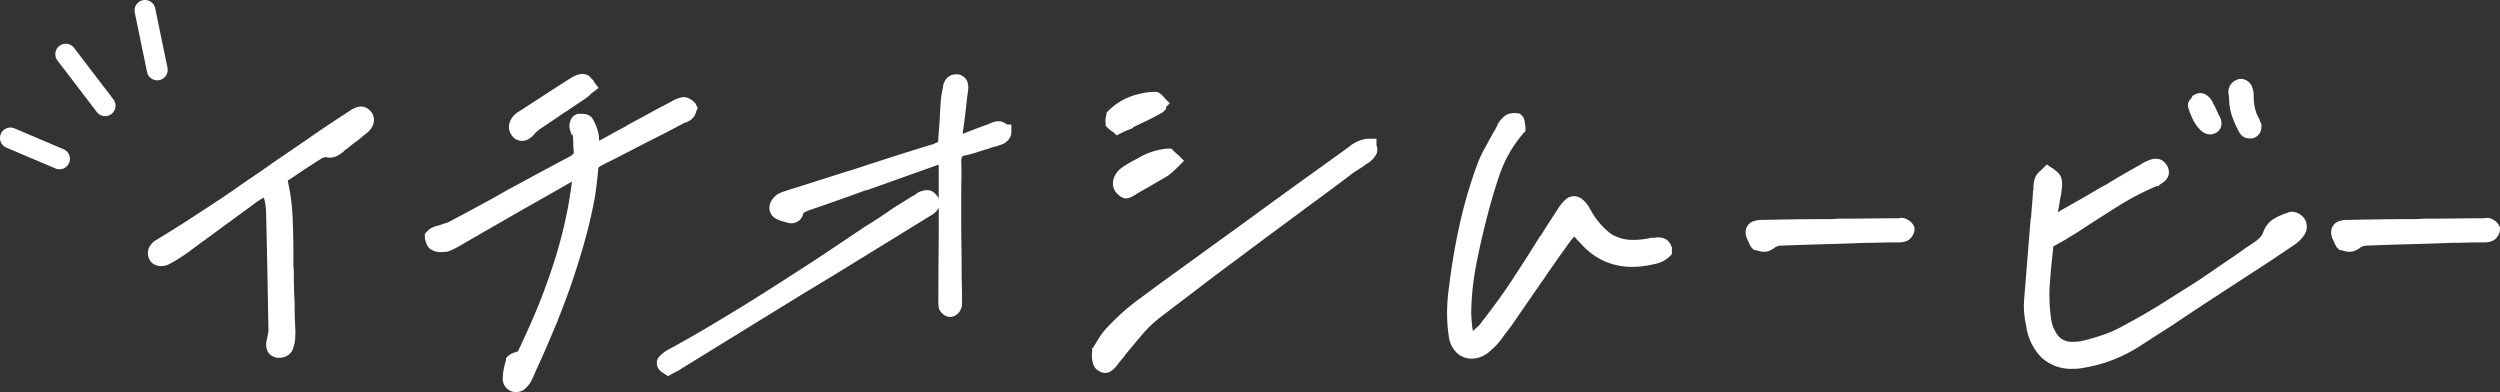 <svg xmlns="http://www.w3.org/2000/svg" width="359.161" height="56.328" viewBox="0 0 359.161 56.328">
  <rect x="0" y="0" width="359.161" height="56.328" fill="#333333" stroke="none"/>
  <g id="グループ_360" data-name="グループ 360" transform="translate(-488.5 -484.5)">
    <g id="グループ_358" data-name="グループ 358">
      <path id="パス_1891" data-name="パス 1891" d="M-1.348-6.094A1.287,1.287,0,0,0-.732-6.27a.946.946,0,0,0,.439-.645A4.032,4.032,0,0,0-.088-7.969q.029-.527.029-.937-.059-1.055-.088-2.08t-.029-2.08q-.059-1.055-.088-2.2T-.293-17.52q-.059-.586-.059-1.2v-1.2q0-2.7-.117-5.391A28.445,28.445,0,0,0-1.23-30.7L-1.289-31,.293-32.051Q1.23-32.7,2.227-33.34l1.992-1.289a3.8,3.8,0,0,1,.5-.205,1.749,1.749,0,0,1,.557-.088h.293a.2.2,0,0,0,.146.059h.205A1.3,1.3,0,0,0,6.5-35.01a3.444,3.444,0,0,0,.645-.439,3.825,3.825,0,0,1,.41-.352l.469-.352a11.814,11.814,0,0,1,.967-.762,11.814,11.814,0,0,0,.967-.762l.059-.059q.293-.234.527-.41a2.041,2.041,0,0,0,.41-.41,1.467,1.467,0,0,0,.264-.674.842.842,0,0,0-.205-.615,1.743,1.743,0,0,0-.322-.264.615.615,0,0,0-.322-.088.963.963,0,0,0-.234.029,1.145,1.145,0,0,0-.234.088,3.029,3.029,0,0,0-.557.293l-.615.41q-2.637,1.7-5.215,3.486t-5.1,3.486q-2.051,1.465-4.16,2.871-2.051,1.465-4.189,2.871t-4.307,2.813q-2.109,1.348-4.336,2.7a1.428,1.428,0,0,0-.615.674.872.872,0,0,0,.029.732.524.524,0,0,0,.293.352,1.04,1.04,0,0,0,.469.117,2.135,2.135,0,0,0,.352-.029,1.041,1.041,0,0,0,.293-.088q.586-.293,1.2-.674t1.377-.908q1.406-1.055,2.9-2.139t2.9-2.139l.117-.059q1-.762,2.021-1.494T-5.215-28.3q.293-.176.557-.352A5.746,5.746,0,0,1-4.043-29v-.059a1.037,1.037,0,0,0,.322-.176q.146-.117.322-.234l.527-.352.117.645a3.77,3.77,0,0,1,.088.5,3.77,3.77,0,0,0,.088.5,5.952,5.952,0,0,1,.176.85q.059.439.117.908.117,4.746.205,9.258t.146,8.086a3.292,3.292,0,0,1-.059.645q-.059.293-.117.527a.408.408,0,0,1-.029.176.408.408,0,0,0-.029.176,1.611,1.611,0,0,0,0,1.084.717.717,0,0,0,.469.322.2.2,0,0,0,.146.059Z" transform="translate(530 541)" fill="#fff"/>
      <path id="パス_1892" data-name="パス 1892" d="M-139.3-1.172a1.1,1.1,0,0,0,.439-.088.716.716,0,0,0,.322-.264,2.167,2.167,0,0,0,.557-.7q.205-.41.322-.7l.469-1.055q.762-1.641,1.494-3.34t1.436-3.4q1.641-4.1,2.7-7.441,1.055-3.281,1.7-5.889t1-4.658q.293-2.051.41-3.633a1.251,1.251,0,0,1,.293-.762,3.06,3.06,0,0,1,.645-.469q2.227-1.113,4.482-2.285t4.482-2.285l3.223-1.7a.26.26,0,0,0,.117-.029.26.26,0,0,1,.117-.029l.234-.117a.918.918,0,0,0,.234-.176,1.018,1.018,0,0,0,.205-.322.889.889,0,0,0,.088-.322l.059-.117-.059-.117a2.3,2.3,0,0,0-.41-.322.878.878,0,0,0-.469-.146,2.69,2.69,0,0,0-.674.205,6.1,6.1,0,0,0-.615.322q-1.582.82-3.135,1.67t-3.076,1.67l-.352.234q-.937.469-1.816.967t-1.758.967q-.234.117-.5.264a4.866,4.866,0,0,1-.557.264,3.275,3.275,0,0,1-.352.205,2.685,2.685,0,0,1-.352.146v-.82a7.108,7.108,0,0,0,.059-.879,4.64,4.64,0,0,0-.059-.762,8.631,8.631,0,0,0-.293-.937,5.251,5.251,0,0,0-.469-.937.551.551,0,0,0-.322-.146,2.7,2.7,0,0,0-.381-.029h-.352l-.117.059-.059.059a.805.805,0,0,0-.176.41.938.938,0,0,0,0,.469h.059v.059a2.421,2.421,0,0,1,.41,1.113q.059.586.059,1.23a3.776,3.776,0,0,0,.029.469,3.36,3.36,0,0,1,.029.41,1.424,1.424,0,0,1-.234,1.055,3.449,3.449,0,0,1-.879.7q-2.227,1.172-4.453,2.373l-4.395,2.373-.117.059q-1.816,1.055-4.043,2.256t-4.453,2.373a3.036,3.036,0,0,1-.557.205,5.678,5.678,0,0,0-.615.205q-.176.059-.381.117t-.439.117a3.216,3.216,0,0,0-.41.176.634.634,0,0,0-.293.234l-.117.117v.117a5.753,5.753,0,0,0,.176.557.535.535,0,0,0,.352.381,1.452,1.452,0,0,0,.439.146,3.112,3.112,0,0,0,.439.029,1.646,1.646,0,0,0,.322-.029,1.646,1.646,0,0,1,.322-.029,7.594,7.594,0,0,0,.908-.41q.439-.234.85-.469l.293-.176,3.867-2.227,3.867-2.227.41-.234q1.875-1.055,3.779-2.139t3.838-2.2l.469-.234.469-.234q.117-.059.264-.117t.264-.117a61.438,61.438,0,0,1-.937,6.387,65.509,65.509,0,0,1-1.67,6.533q-1.025,3.311-2.432,6.826-1.406,3.457-3.223,7.207-.176.059-.322.117a.86.86,0,0,1-.322.059q-.352.117-.5.176a.78.78,0,0,0-.264.176v.059a9.839,9.839,0,0,0-.352,1.348,6.884,6.884,0,0,0-.117,1.23.9.9,0,0,0,.322.615A.893.893,0,0,0-139.3-1.172Zm.938-36.094a.776.776,0,0,0,.381-.117,2.157,2.157,0,0,0,.439-.352,5.126,5.126,0,0,1,.557-.586,5.71,5.71,0,0,1,.674-.527q.879-.586,1.787-1.2t1.67-1.143l.117-.059,1.406-.937,1.406-.937a4.121,4.121,0,0,0,.352-.264q.176-.146.352-.322l.088-.088.088-.088.234-.176-.176-.234-.088-.088a.119.119,0,0,1-.029-.088,2.047,2.047,0,0,1-.234-.264.2.2,0,0,0-.176-.088h-.059l-.059-.029-.059-.029a1.327,1.327,0,0,0-.469.088,4.879,4.879,0,0,0-.469.205q-1.875,1.172-3.809,2.432t-3.926,2.549a1.693,1.693,0,0,0-.439.322,1.693,1.693,0,0,0-.322.439,1.2,1.2,0,0,0-.146.82,1.24,1.24,0,0,0,.439.645,1.145,1.145,0,0,0,.234.088A.963.963,0,0,0-138.366-37.266Zm61.455,25.313a.634.634,0,0,0,.322-.146.669.669,0,0,0,.264-.322.722.722,0,0,0,.117-.41v-.7q0-1.055-.029-2.109t-.029-2.109q0-1.641-.029-3.428t-.029-3.545v-3.984q0-1.113.029-2.256t-.029-2.314a2.537,2.537,0,0,1,.264-1.2,1.539,1.539,0,0,1,1.143-.674,15.09,15.09,0,0,0,1.611-.439q.791-.264,1.611-.5.293-.117.586-.205t.586-.146a.169.169,0,0,1,.117-.059.169.169,0,0,0,.117-.059q.234-.059.439-.117a.881.881,0,0,0,.381-.234.637.637,0,0,0,.234-.264.721.721,0,0,0,.117-.322v-.117h-.059a1.136,1.136,0,0,0-.352-.322.806.806,0,0,0-.41-.146,1.593,1.593,0,0,0-.439.059,2.572,2.572,0,0,0-.439.176,1.608,1.608,0,0,1-.205.088,1.608,1.608,0,0,0-.205.088q-.82.293-1.67.615t-1.729.674l-1.465.527v-1.758q.176-1.172.322-2.373t.264-2.373l.176-1.289a1.6,1.6,0,0,0-.059-.791.727.727,0,0,0-.469-.381h-.234a.739.739,0,0,0-.5.176,1.159,1.159,0,0,0-.322.527q-.059.41-.146.82t-.146.82q-.117,1.289-.176,2.549t-.176,2.549l-.117,1.992h-.059a.371.371,0,0,1-.176.088.371.371,0,0,0-.176.088,2.9,2.9,0,0,0-.439.146q-.205.088-.439.205-2.344.7-4.658,1.436t-4.658,1.494l-1.406.469q-2.461.762-4.922,1.553t-4.922,1.553a.368.368,0,0,1-.146.088.649.649,0,0,1-.205.029l-.7.234a3.238,3.238,0,0,0-.645.293,2.041,2.041,0,0,0-.439.469.952.952,0,0,0-.205.527.758.758,0,0,0,.381.732,3.958,3.958,0,0,0,.791.322.26.26,0,0,1,.117.029.26.26,0,0,0,.117.029q.234.059.41.117a.964.964,0,0,0,.293.059.834.834,0,0,0,.5-.146A.677.677,0,0,0-99-26.016a1.246,1.246,0,0,1,.557-.791q.381-.205.791-.381l.176-.059q2.051-.7,4.131-1.436t4.131-1.494h.176l4.922-1.758,4.922-1.758q.234-.059.439-.117t.439-.117l.059-.059a.963.963,0,0,0,.234-.029q.117-.029.293-.088l.117-.059v.527a.52.52,0,0,1,.059.234v9.9l-.029,3.75q-.029,3.75-.029,5.8v.967a2.842,2.842,0,0,0,.059.557,1.088,1.088,0,0,0,.264.293A.608.608,0,0,0-76.912-11.953Zm-40.664,8.2.176.117.527-.293a3.029,3.029,0,0,0,.557-.293q.264-.176.557-.352l11.133-6.855,6.094-3.75q3.047-1.816,6.094-3.691l6.094-3.75,6.094-3.75a1.993,1.993,0,0,0,.732-.615.669.669,0,0,0-.029-.732,1.958,1.958,0,0,0-.322-.352.591.591,0,0,0-.381-.117,1.392,1.392,0,0,0-.381.059,2.572,2.572,0,0,0-.439.176,1.8,1.8,0,0,1-.381.293q-.205.117-.439.234-.645.41-1.318.82t-1.318.82q-1,.7-2.021,1.377t-2.08,1.318q-3.4,2.285-6.914,4.629-3.516,2.285-7.061,4.541t-7.178,4.424q-3.574,2.168-7.266,4.16a3.66,3.66,0,0,0-.5.352q-.205.176-.381.352l-.059.059a.339.339,0,0,0-.059.234.339.339,0,0,0,.059.234.581.581,0,0,0,.176.205A1.539,1.539,0,0,0-117.576-3.75Zm63.012-.176a.8.8,0,0,0,.264-.117,4.289,4.289,0,0,0,.791-.879l.586-.7a8.242,8.242,0,0,0,.527-.7l.059-.059q1.113-1.348,2.256-2.7a17.887,17.887,0,0,1,2.549-2.461q2.578-1.992,5.156-3.926,2.578-1.992,5.186-3.926t5.186-3.867q2.637-1.934,5.156-3.809l.059-.059q1.7-1.23,3.4-2.49t3.4-2.549a6.306,6.306,0,0,1,.732-.527q.381-.234.732-.469a5.59,5.59,0,0,0,.557-.381,5.59,5.59,0,0,1,.557-.381q.762-.586.85-.879a.863.863,0,0,0-.088-.645v-.117h-.234a2.914,2.914,0,0,0-.5.088,4.4,4.4,0,0,0-1.025.439,1.539,1.539,0,0,0-.234.146,2.2,2.2,0,0,0-.234.205l-3.75,2.7-3.75,2.7q-2.754,1.992-5.566,4.043t-5.654,4.1q-2.842,2.051-5.654,4.1-2.871,2.051-5.684,4.16a27.615,27.615,0,0,0-2.432,1.934,34.194,34.194,0,0,0-2.549,2.52,7.257,7.257,0,0,0-.732,1q-.322.527-.615,1v.059a1.915,1.915,0,0,1-.117.205.96.96,0,0,1-.117.146v.059a3.732,3.732,0,0,0,.117,1.553.906.906,0,0,0,.527.439.45.45,0,0,0,.176.059ZM-51.634-29a1.255,1.255,0,0,0,.293-.088,3.134,3.134,0,0,0,.645-.381q.586-.352,1.172-.674t1.172-.674q.586-.352,1.172-.674t1.113-.674q.293-.234.586-.5t.645-.615l.117-.117-.117-.117a5.809,5.809,0,0,1-.469-.41l-.234-.234h-.117a9.125,9.125,0,0,0-3.779,1.26,8.489,8.489,0,0,0-2.725,1.787,1.619,1.619,0,0,0-.352,1.172,1.231,1.231,0,0,0,.41.645,1.257,1.257,0,0,0,.293.234A.45.45,0,0,0-51.634-29Zm-1.23-9.316.059.059.117-.059q.234-.117.5-.234t.557-.234v-.059l2.4-1.143q1.172-.557,2.285-1.2l.059-.059v-.059a.2.2,0,0,0,.059-.146V-41.6l.059-.059-.059-.059a2.328,2.328,0,0,0-.293-.352,1.257,1.257,0,0,0-.293-.234h-.117a9.542,9.542,0,0,0-3.281.674A7.828,7.828,0,0,0-53.451-39.9v.059a1.817,1.817,0,0,0-.117.41,1.2,1.2,0,0,0,0,.527v.059l.059.059q.059.059.205.176A4.2,4.2,0,0,0-52.865-38.32ZM-1.994-5.977A2.784,2.784,0,0,0-.91-6.211,3.443,3.443,0,0,0,.174-6.973,8.4,8.4,0,0,0,1.551-8.467q.615-.85,1.26-1.67l.176-.234Q4.1-12.012,5.213-13.623t2.168-3.135l.059-.059q.7-1.055,1.436-2.109t1.494-2.109q.293-.41.615-.85t.615-.85q.176-.176.352-.381a2.154,2.154,0,0,0,.293-.439l.41-.527q.234.234.557.586t.439.469a4.1,4.1,0,0,0,.381.439l.381.381a8.94,8.94,0,0,0,3.076,2.314,8.872,8.872,0,0,0,3.6.732,11.327,11.327,0,0,0,1.406-.088,14.552,14.552,0,0,0,1.465-.264,3.972,3.972,0,0,0,1.348-.5,5.077,5.077,0,0,0,.469-.381v-.352a1.078,1.078,0,0,0-.381-.527,1.123,1.123,0,0,0-.557-.117,2.7,2.7,0,0,0-.381.029,3.112,3.112,0,0,1-.439.029.2.2,0,0,1-.146.059H23.67q-.645.117-1.23.176t-1.113.059A6.784,6.784,0,0,1,17.4-22.119a11.813,11.813,0,0,1-3.164-3.721.459.459,0,0,1-.088-.117l-.088-.176a.368.368,0,0,1-.088-.146.368.368,0,0,0-.088-.146,3.205,3.205,0,0,0-.586-.645.938.938,0,0,0-.586-.234.883.883,0,0,0-.586.264,5.163,5.163,0,0,0-.645.732L9.96-23.965Q9.2-22.793,8.495-21.621H8.436q-1.816,2.93-3.809,5.947T.233-9.609a3.081,3.081,0,0,1-.469.586q-.293.293-.645.586A2.3,2.3,0,0,1-1.466-8a1.2,1.2,0,0,1-.527.146A.6.6,0,0,1-2.609-8.2l-.146-.352a12.625,12.625,0,0,1-.205-1.523q-.088-1-.088-1.523a40.133,40.133,0,0,1,.7-6.885q.645-3.369,1.523-6.768Q-.06-28.3,1.024-31.582a19.232,19.232,0,0,1,3.428-6.152,1.42,1.42,0,0,0,.176-.205.96.96,0,0,1,.117-.146V-38.2q-.059-.352-.088-.586a1.137,1.137,0,0,0-.088-.352L4.51-39.2H4.452a.169.169,0,0,0-.117-.059H4.159a2.135,2.135,0,0,0-.352.029,1.041,1.041,0,0,0-.293.088,3.127,3.127,0,0,0-.439.381,2.346,2.346,0,0,0-.439.615,6.922,6.922,0,0,1-.381.762q-.205.352-.439.762Q1.229-35.566.643-34.482a15.513,15.513,0,0,0-1,2.256,66.152,66.152,0,0,0-2.314,7.91A88.29,88.29,0,0,0-4.22-15.293a25.662,25.662,0,0,0-.293,3.721A21.4,21.4,0,0,0-4.279-8.32a3.039,3.039,0,0,0,.791,1.729A2.034,2.034,0,0,0-1.994-5.977Zm42-15.352a1.1,1.1,0,0,0,.439-.088,2.362,2.362,0,0,0,.381-.205,2.419,2.419,0,0,1,.791-.439,2.681,2.681,0,0,1,.85-.146q3.047-.117,6.152-.205t6.152-.205q1,0,1.963-.029t1.963-.029h.762a1.841,1.841,0,0,0,.293-.029,2.313,2.313,0,0,0,.352-.088.669.669,0,0,0,.322-.264,1.289,1.289,0,0,0,.205-.439v-.117a1.078,1.078,0,0,0-.205-.264.822.822,0,0,0-.322-.205.368.368,0,0,0-.146-.088.649.649,0,0,0-.205-.029.26.26,0,0,0-.117.029.26.26,0,0,1-.117.029h-.234q-2.109,0-4.277.029t-4.336.029l-.937.059q-2.461,0-4.922.029t-4.922.088a3.1,3.1,0,0,0-1.113.146.7.7,0,0,0-.41.615,1.439,1.439,0,0,0,.117.527,4.1,4.1,0,0,0,.293.586.45.45,0,0,0,.059.176l.117.234.059.059h.059a4.156,4.156,0,0,0,.527.176A1.721,1.721,0,0,0,40.008-21.328Zm69.775-16.289h.205a.2.2,0,0,0,.146-.059.523.523,0,0,0,.293-.322,1.593,1.593,0,0,0,.059-.439q-.059-.117-.117-.264t-.117-.322a6.234,6.234,0,0,1-.674-1.729,8.623,8.623,0,0,1-.205-1.9,4.52,4.52,0,0,0-.029-.5,1.467,1.467,0,0,0-.146-.5.651.651,0,0,0-.264-.381.742.742,0,0,0-.439-.146.119.119,0,0,0-.088.029l-.029.029a.75.75,0,0,0-.469.293.857.857,0,0,0-.176.527.649.649,0,0,0,.029.205.482.482,0,0,1,.029.146,2.524,2.524,0,0,0,.029.41,2.135,2.135,0,0,1,.029.352,6.267,6.267,0,0,0,.322,1.934,13.462,13.462,0,0,0,.908,2.109,1.915,1.915,0,0,0,.117.205.96.96,0,0,0,.117.146.518.518,0,0,0,.234.146A.963.963,0,0,0,109.783-37.617ZM104.1-38.2a.649.649,0,0,0,.205-.029,1.608,1.608,0,0,0,.205-.088.557.557,0,0,0,.234-.469,1.189,1.189,0,0,0-.234-.645q-.117-.234-.234-.5t-.234-.5a2.147,2.147,0,0,0-.176-.381q-.117-.205-.234-.381a1.289,1.289,0,0,0-.205-.439,1.261,1.261,0,0,0-.322-.322.682.682,0,0,0-.176-.117.52.52,0,0,0-.234-.059.482.482,0,0,0-.146.029,1.608,1.608,0,0,0-.205.088,1.539,1.539,0,0,1-.146.234,2.2,2.2,0,0,1-.205.234l-.059.117v.117a9.864,9.864,0,0,0,.645,1.611,4.627,4.627,0,0,0,.82,1.143,1.377,1.377,0,0,0,.352.264A.78.78,0,0,0,104.1-38.2ZM84.353-4.512a7.551,7.551,0,0,0,.938-.059q.469-.059,1-.176A18.518,18.518,0,0,0,90.007-5.83a21.883,21.883,0,0,0,3.369-1.729q2.344-1.523,4.746-3.047,2.344-1.582,4.717-3.135t4.717-3.076l4.688-3.047,3.4-2.285a4.429,4.429,0,0,0,.674-.557,3.278,3.278,0,0,0,.5-.615,1,1,0,0,0,.176-.615,1,1,0,0,0-.176-.615,1.271,1.271,0,0,0-.41-.352,1.051,1.051,0,0,0-.527-.176h-.088q-.029,0-.088.059a8.03,8.03,0,0,0-1.787.732,2.65,2.65,0,0,0-1.26,1.553,3.112,3.112,0,0,1-.586.967,6.06,6.06,0,0,1-.82.732q-.586.41-1.172.791t-1.113.791q-1.465,1-2.959,2.021t-2.959,2.021Q100.466-13.77,97.8-12.1T92.38-8.965a18.564,18.564,0,0,1-3.018,1.406,29.4,29.4,0,0,1-3.369,1,5.153,5.153,0,0,1-.879.146q-.41.029-.762.029a3.575,3.575,0,0,1-2.725-1.084,5.976,5.976,0,0,1-1.377-3.193,24.842,24.842,0,0,1-.176-5.1q.176-2.52.469-4.922a4.52,4.52,0,0,1,.029-.5q.029-.264.088-.557.293-.176.645-.352t.645-.352q.645-.352,1.26-.732t1.2-.732l.527-.352q2.7-1.758,5.449-3.486a40.779,40.779,0,0,1,5.8-3.018h.059l.059-.059a3,3,0,0,0,.674-.469q.322-.293.088-.879a1.165,1.165,0,0,0-.293-.381.709.709,0,0,0-.469-.146,1.841,1.841,0,0,0-.293.029,1.5,1.5,0,0,0-.41.146q-.293.117-.527.234a3.079,3.079,0,0,0-.469.293q-1.289.7-2.549,1.436t-2.49,1.494l-.586.293q-1.465.879-2.9,1.7t-2.9,1.641a4.213,4.213,0,0,1-.615.41q-.322.176-.732.352l-.469.234a3.078,3.078,0,0,0-.469.293,8.471,8.471,0,0,1,.146-.85q.088-.381.146-.732.117-.762.234-1.465l.234-1.406.059-.176.117-.937a2.537,2.537,0,0,0-.059-.937.822.822,0,0,0-.205-.322,5.612,5.612,0,0,0-.439-.381.119.119,0,0,1-.088-.029l-.088-.088-.176-.117-.293.293a2.252,2.252,0,0,0-.381.352,1.1,1.1,0,0,0-.205.352,2.178,2.178,0,0,0-.146.615q-.029.322-.029.615v.234a.52.52,0,0,1-.059.234q-.059,1-.146,1.963t-.146,1.963l-.059.117q-.234,2.813-.469,5.742l-.469,5.859a10.57,10.57,0,0,0,.029,1.758,13.1,13.1,0,0,0,.264,1.641,6.96,6.96,0,0,0,1.9,3.984A5.3,5.3,0,0,0,84.353-4.512Zm39.775-16.816a1.1,1.1,0,0,0,.439-.088,2.362,2.362,0,0,0,.381-.205,2.419,2.419,0,0,1,.791-.439,2.681,2.681,0,0,1,.85-.146q3.047-.117,6.152-.205t6.152-.205q1,0,1.963-.029t1.963-.029h.762a1.841,1.841,0,0,0,.293-.029,2.313,2.313,0,0,0,.352-.088.669.669,0,0,0,.322-.264,1.289,1.289,0,0,0,.205-.439v-.117a1.078,1.078,0,0,0-.205-.264.822.822,0,0,0-.322-.205.368.368,0,0,0-.146-.088.649.649,0,0,0-.205-.029.26.26,0,0,0-.117.029.26.26,0,0,1-.117.029h-.234q-2.109,0-4.277.029t-4.336.029l-.937.059q-2.461,0-4.922.029t-4.922.088a3.1,3.1,0,0,0-1.113.146.7.7,0,0,0-.41.615,1.439,1.439,0,0,0,.117.527,4.1,4.1,0,0,0,.293.586.45.45,0,0,0,.059.176l.117.234.059.059h.059a4.156,4.156,0,0,0,.527.176A1.721,1.721,0,0,0,124.128-21.328Z" transform="translate(701.908 541)" fill="#fff"/>
    </g>
    <g id="グループ_359" data-name="グループ 359">
      <g id="グループ_263" data-name="グループ 263" transform="translate(-7.977 75.625)">
        <path id="線_1" data-name="線 1" d="M5.656,8.9a1.5,1.5,0,0,1-1.193-.59L-1.192.911a1.5,1.5,0,0,1,.281-2.1,1.5,1.5,0,0,1,2.1.281l5.655,7.4A1.5,1.5,0,0,1,5.656,8.9Z" transform="translate(505.925 416.659)" fill="#fff"/>
        <path id="線_2" data-name="線 2" d="M7.046,4.492a1.5,1.5,0,0,1-.586-.12L-.586,1.381A1.5,1.5,0,0,1-1.381-.586,1.5,1.5,0,0,1,.586-1.381L7.633,1.611a1.5,1.5,0,0,1-.587,2.881Z" transform="translate(497.977 428.702)" fill="#fff"/>
        <path id="線_3" data-name="線 3" d="M1.761,10.039a1.5,1.5,0,0,1-1.467-1.2L-1.469.3A1.5,1.5,0,0,1-.3-1.469,1.5,1.5,0,0,1,1.469-.3L3.231,8.236a1.5,1.5,0,0,1-1.471,1.8Z" transform="translate(517.307 410.375)" fill="#fff"/>
      </g>
      <path id="パス_1891_-_アウトライン" data-name="パス 1891 - アウトライン" d="M-1.348-5.094h-.205a1.208,1.208,0,0,1-.561-.136A1.715,1.715,0,0,1-3-5.92a2.352,2.352,0,0,1-.164-1.762,1.4,1.4,0,0,1,.054-.307v-.044l.03-.119c.035-.14.071-.3.107-.481a2.3,2.3,0,0,0,.039-.441c-.039-2.368-.088-5.084-.146-8.074s-.127-6.074-.2-9.2c-.037-.292-.074-.577-.11-.851a4.976,4.976,0,0,0-.146-.707l-.009-.032q-.021-.085-.039-.172l-.008,0a4.779,4.779,0,0,0-.508.289c-.173.115-.357.232-.548.348-.656.5-1.329,1-2,1.48s-1.343.976-2,1.475l-.075.058-.121.061c-.915.686-1.871,1.39-2.841,2.094-.987.716-1.959,1.432-2.888,2.129l-.031.022c-.52.36-1,.675-1.42.936s-.865.51-1.28.718a2.008,2.008,0,0,1-.576.18,3.149,3.149,0,0,1-.516.043,2.035,2.035,0,0,1-.916-.223,1.529,1.529,0,0,1-.783-.889,1.861,1.861,0,0,1-.026-1.448A2.4,2.4,0,0,1-19.1-22l.012-.007c1.47-.89,2.921-1.792,4.313-2.681,1.436-.931,2.882-1.876,4.3-2.807s2.807-1.885,4.158-2.849l.027-.018c1.391-.927,2.782-1.887,4.134-2.853l.022-.015c1.668-1.125,3.38-2.3,5.087-3.479s3.48-2.369,5.236-3.5l.609-.406a4.046,4.046,0,0,1,.7-.375,2.138,2.138,0,0,1,.4-.144,1.968,1.968,0,0,1,.477-.059,1.6,1.6,0,0,1,.837.23,2.7,2.7,0,0,1,.515.414l.039.039.035.043a1.837,1.837,0,0,1,.42,1.33A2.455,2.455,0,0,1,11.789-38l-.032.045a3.049,3.049,0,0,1-.61.61c-.136.1-.29.222-.46.357l-.068.065a12.872,12.872,0,0,1-1.049.826,10.867,10.867,0,0,0-.885.7l-.028.025-.5.374a2.845,2.845,0,0,0-.3.259l-.032.032-.035.029a4.382,4.382,0,0,1-.838.566,2.3,2.3,0,0,1-1.033.252H5.713a1.221,1.221,0,0,1-.376-.059H5.273a.749.749,0,0,0-.24.037,2.856,2.856,0,0,0-.321.129L2.77-32.5c-.653.423-1.3.851-1.91,1.274l-.012.008-1.014.676a29.506,29.506,0,0,1,.7,5.187c.078,1.8.118,3.631.118,5.434v1.2c0,.375.018.746.054,1.1l0,.05v.05c0,.73.01,1.48.029,2.23s.048,1.478.087,2.167l0,.055c0,.69.01,1.381.029,2.052S.9-9.653.94-8.962l0,.055c0,.291-.01.625-.031.993A5.042,5.042,0,0,1,.667-6.632a1.9,1.9,0,0,1-.921,1.24A2.277,2.277,0,0,1-1.348-5.094ZM5.33-35.922h.651l.036.036.04-.018a2.358,2.358,0,0,0,.421-.288,4.92,4.92,0,0,1,.481-.409L7.4-36.93a12.861,12.861,0,0,1,1.02-.8,10.86,10.86,0,0,0,.86-.676l.074-.074.043-.035c.2-.162.388-.306.552-.429a1.043,1.043,0,0,0,.127-.112q-.089.047-.174.1l-.628.419C7.954-37.685,6.633-36.809,5.33-35.922Z" transform="translate(530 541)" fill="#fff"/>
      <path id="パス_1892_-_アウトライン" data-name="パス 1892 - アウトライン" d="M-139.3-.172a1.9,1.9,0,0,1-1.171-.416,1.884,1.884,0,0,1-.7-1.263l-.01-.07v-.071a7.917,7.917,0,0,1,.133-1.409,10.707,10.707,0,0,1,.335-1.328v-.314l.293-.293a1.778,1.778,0,0,1,.6-.4c.119-.047.294-.11.553-.2l.154-.051h.094c1.121-2.333,2.133-4.605,3.009-6.76.922-2.306,1.731-4.576,2.4-6.745a64.816,64.816,0,0,0,1.645-6.433c.3-1.5.544-3,.728-4.492-1.21.7-2.426,1.392-3.618,2.071-1.268.722-2.541,1.442-3.782,2.14l-.406.232-7.723,4.447-.3.182c-.28.16-.574.322-.875.483a8.634,8.634,0,0,1-1.028.464l-.17.064h-.181a.657.657,0,0,0-.126.01,2.651,2.651,0,0,1-.518.049,4.121,4.121,0,0,1-.581-.039,2.4,2.4,0,0,1-.669-.205,1.521,1.521,0,0,1-.92-.97,6.666,6.666,0,0,1-.206-.656l-.03-.119v-.655l.34-.34a1.706,1.706,0,0,1,.623-.492,4.162,4.162,0,0,1,.541-.23l.036-.012L-150.8-24c.145-.036.282-.073.407-.109s.217-.064.314-.1a6.737,6.737,0,0,1,.694-.23,2.1,2.1,0,0,0,.365-.131c1.468-.773,2.96-1.568,4.434-2.363s2.819-1.546,4.016-2.241l.055-.03.1-.052,4.38-2.365c1.473-.795,2.966-1.59,4.436-2.364a2.484,2.484,0,0,0,.592-.459.9.9,0,0,0,.017-.344l0-.041v-.042a2.359,2.359,0,0,0-.022-.286,4.8,4.8,0,0,1-.037-.593c0-.394-.018-.775-.054-1.131a1.309,1.309,0,0,0-.057-.271h-.138l-.2-.615-.016-.023v-.023l-.007-.022a1.882,1.882,0,0,1-.032-.981,1.737,1.737,0,0,1,.45-.921l.173-.173.474-.237h.588a3.727,3.727,0,0,1,.522.039,1.55,1.55,0,0,1,.888.429l.081.081.06.1a6.275,6.275,0,0,1,.557,1.116,9.674,9.674,0,0,1,.327,1.046l.01.039.007.039a5.662,5.662,0,0,1,.072.926q0,.028,0,.056.123-.065.239-.123c.572-.305,1.152-.624,1.725-.949s1.188-.653,1.806-.963l.339-.226.041-.022c1.007-.542,2.04-1.1,3.07-1.667s2.081-1.124,3.128-1.667a7.154,7.154,0,0,1,.688-.359,3.7,3.7,0,0,1,.923-.281l.082-.014h.083a1.865,1.865,0,0,1,1,.3,3.311,3.311,0,0,1,.587.463l.115.115.355.71-.209.418a2.221,2.221,0,0,1-.136.415,2.009,2.009,0,0,1-.417.635,1.915,1.915,0,0,1-.495.363l-.445.223h-.093l-.043.013-3.11,1.639c-1.472.736-2.975,1.5-4.469,2.278s-3,1.542-4.47,2.279a2.234,2.234,0,0,0-.378.264.9.9,0,0,0-.037.18c-.08,1.067-.22,2.305-.416,3.68l0,.028c-.237,1.385-.577,2.976-1.011,4.729s-1.011,3.755-1.718,5.955c-.707,2.238-1.622,4.764-2.719,7.507l0,.011c-.469,1.133-.954,2.281-1.441,3.412s-.994,2.263-1.5,3.357l-.458,1.031c-.088.219-.2.468-.349.761a3.169,3.169,0,0,1-.716.942,1.736,1.736,0,0,1-.663.5A2.1,2.1,0,0,1-139.3-.172Zm.444-3.784a8.473,8.473,0,0,0-.222.912,6.28,6.28,0,0,0-.092.745,1.167,1.167,0,0,0,.293-.375c.124-.248.221-.459.288-.627l.015-.035.35-.787-.032.012a1.82,1.82,0,0,1-.5.121Zm21.412,1.493-.639-.426a2.592,2.592,0,0,1-.324-.208,1.588,1.588,0,0,1-.412-.453,1.349,1.349,0,0,1-.222-.787,1.278,1.278,0,0,1,.352-.942l.058-.058c.135-.135.282-.27.437-.4a4.672,4.672,0,0,1,.634-.45l.04-.023c2.435-1.314,4.864-2.705,7.222-4.135l.006,0c2.4-1.433,4.809-2.917,7.153-4.409s4.72-3.02,7.048-4.533c2.331-1.554,4.655-3.11,6.906-4.623l.037-.023c.69-.422,1.381-.86,2.052-1.3s1.341-.9,1.994-1.358l.04-.027c.432-.275.882-.555,1.335-.831s.88-.541,1.3-.81l.044-.028.046-.023c.139-.07.271-.14.39-.208a.8.8,0,0,0,.17-.132l.115-.115.145-.073a3.584,3.584,0,0,1,.612-.243,2.394,2.394,0,0,1,.656-.1,1.588,1.588,0,0,1,1.006.336,2.9,2.9,0,0,1,.5.532l.037.05.031.054a2.083,2.083,0,0,1,.124.255v-4.87c-.111.031-.229.062-.35.093l-9.961,3.558h-.169c-1.312.486-2.649.969-3.978,1.437-1.38.486-2.772.97-4.139,1.438l-.143.048c-.226.1-.446.2-.656.317a.619.619,0,0,0-.081.176,1.659,1.659,0,0,1-.65,1,1.841,1.841,0,0,1-1.079.333,1.919,1.919,0,0,1-.609-.11c-.076-.025-.165-.051-.267-.078a1.243,1.243,0,0,1-.224-.053l-.113-.032a4.974,4.974,0,0,1-.99-.4,1.729,1.729,0,0,1-.907-1.613,1.92,1.92,0,0,1,.386-1.1,3.044,3.044,0,0,1,.659-.7l.041-.031.044-.027a4.251,4.251,0,0,1,.843-.384l.831-.277.008-.008.236-.073c1.629-.5,3.282-1.026,4.912-1.549s3.288-1.047,4.921-1.552l1.4-.468c1.556-.506,3.126-1.009,4.666-1.5,1.515-.48,3.06-.956,4.592-1.416.144-.071.283-.135.414-.191.091-.039.186-.075.283-.108l.082-1.378c.076-.841.135-1.684.173-2.5.04-.851.1-1.724.179-2.593l.006-.051c.042-.295.1-.593.159-.889.053-.25.1-.5.134-.752l.013-.089.029-.085a2.139,2.139,0,0,1,.62-.971,1.739,1.739,0,0,1,1.149-.416h.4l.154.051a1.7,1.7,0,0,1,1.066.924,2.511,2.511,0,0,1,.139,1.307l0,.025-.173,1.272c-.078.779-.167,1.578-.264,2.376-.1.781-.2,1.563-.315,2.326v.261l.11-.039c.583-.233,1.165-.46,1.729-.674s1.1-.412,1.636-.6a2.436,2.436,0,0,1,.278-.114.716.716,0,0,0,.074-.034,3.583,3.583,0,0,1,.612-.243,2.6,2.6,0,0,1,.714-.1,1.776,1.776,0,0,1,.94.3,2.5,2.5,0,0,1,.24.17h.64V-37.5a1.625,1.625,0,0,1-.249.818,1.694,1.694,0,0,1-.489.562,1.842,1.842,0,0,1-.72.4c-.1.028-.2.055-.305.083q-.038.02-.076.037l-.074.074-.3.059c-.163.033-.33.074-.495.124s-.335.109-.5.176l-.047.019-.049.014c-.531.152-1.059.315-1.57.485a16.161,16.161,0,0,1-1.718.469l-.013,0a1.018,1.018,0,0,0-.459.17,1.567,1.567,0,0,0-.143.7c.039.794.049,1.589.029,2.363-.019.75-.029,1.5-.029,2.23v3.984c0,1.161.01,2.348.029,3.529s.029,2.35.029,3.444c0,.692.01,1.392.029,2.082.02.709.03,1.428.03,2.137v.7a1.745,1.745,0,0,1-.218.856,1.684,1.684,0,0,1-.581.69,1.564,1.564,0,0,1-.9.333,1.57,1.57,0,0,1-1.032-.417,1.975,1.975,0,0,1-.507-.6l-.06-.12-.026-.131a3.855,3.855,0,0,1-.078-.753v-.967c0-1.363.01-3.318.029-5.809l.029-3.745v-3.17a1.64,1.64,0,0,1-.119.223,2.9,2.9,0,0,1-1.07.941l-12.17,7.489c-2.024,1.246-4.077,2.489-6.1,3.7l-6.087,3.746-11.142,6.861c-.181.109-.355.218-.517.326a4.049,4.049,0,0,1-.677.364Zm17.177-24.125.046.012c.116.029.225.059.326.089a2.39,2.39,0,0,1,.486-.819,1.587,1.587,0,0,1-.276.054l-.58.193a2.306,2.306,0,0,0-.4.172,1.027,1.027,0,0,0-.124.132,2.947,2.947,0,0,0,.287.107A1.248,1.248,0,0,1-100.27-26.587ZM-54.564-2.926h-.117a1.336,1.336,0,0,1-.561-.134,1.9,1.9,0,0,1-1.02-.885A4.034,4.034,0,0,1-56.5-6v-.449l.234-.235v-.048l.152-.243c.193-.308.4-.64.61-.988A8.292,8.292,0,0,1-54.672-9.1l.015-.017a35.355,35.355,0,0,1,2.624-2.593A28.767,28.767,0,0,1-49.526-13.7c1.867-1.4,3.779-2.8,5.684-4.16,1.867-1.361,3.769-2.741,5.655-4.1s3.785-2.739,5.65-4.1,3.748-2.727,5.569-4.045l7.442-5.349a3.14,3.14,0,0,1,.279-.237,2.556,2.556,0,0,1,.369-.232,5.242,5.242,0,0,1,1.266-.528,3.2,3.2,0,0,1,.723-.114h1.234v.915a1.785,1.785,0,0,1,.046,1.134,3.01,3.01,0,0,1-1.2,1.384l-.046.035-.049.03a4.619,4.619,0,0,0-.457.313,6.622,6.622,0,0,1-.635.436c-.237.158-.487.318-.744.476a5.33,5.33,0,0,0-.616.444l-.036.028c-1.13.857-2.276,1.717-3.407,2.555-1.109.822-2.233,1.646-3.343,2.45l-.054.054-.059.044c-1.673,1.245-3.408,2.527-5.158,3.81-1.71,1.282-3.455,2.583-5.185,3.867s-3.465,2.6-5.17,3.914l-.011.009c-1.7,1.278-3.434,2.6-5.141,3.914a16.965,16.965,0,0,0-2.4,2.319c-.756.891-1.512,1.8-2.248,2.686l-.03.036-.024.024c-.161.235-.34.472-.534.7l-.574.688A4.057,4.057,0,0,1-53.8-3.175,1.5,1.5,0,0,1-54.564-2.926Zm.052-2.764c-.005.174-.005.315,0,.428.061-.076.131-.165.213-.27l.024-.03.586-.7a7.282,7.282,0,0,0,.464-.618l.055-.082.1-.1c.731-.885,1.483-1.783,2.234-2.668a18.847,18.847,0,0,1,1.8-1.845c-.539.409-1.1.866-1.661,1.366A33.328,33.328,0,0,0-53.174-7.77a6.289,6.289,0,0,0-.624.85c-.161.263-.318.518-.469.761v.009l-.106.211C-54.417-5.85-54.464-5.766-54.512-5.69ZM84.353-3.512A6.286,6.286,0,0,1,79.889-5.13a7.939,7.939,0,0,1-2.2-4.514,14.2,14.2,0,0,1-.279-1.741,11.617,11.617,0,0,1-.032-1.924v-.013l.469-5.859c.156-1.953.314-3.886.469-5.746l.016-.192.053-.107c.037-.6.083-1.2.136-1.789.057-.632.106-1.281.144-1.931l.012-.2.045-.09v-.115c0-.225.011-.462.033-.706a3.189,3.189,0,0,1,.2-.872,2.109,2.109,0,0,1,.375-.645,3.178,3.178,0,0,1,.489-.465l.826-.826.782.521h.048l.274.219a6.476,6.476,0,0,1,.522.455,1.816,1.816,0,0,1,.447.713l.012.036.009.037a3.545,3.545,0,0,1,.081,1.3L82.7-28.547l-.065.2-.221,1.329c-.055.332-.112.679-.167,1.035a3.267,3.267,0,0,0,.314-.222l.064-.051.072-.04c.972-.545,1.946-1.1,2.893-1.636s1.916-1.109,2.882-1.688l.033-.02.58-.29c.812-.5,1.644-1,2.475-1.484s1.669-.955,2.513-1.416a4.042,4.042,0,0,1,.56-.342c.17-.085.361-.171.567-.254a2.4,2.4,0,0,1,.654-.219,2.787,2.787,0,0,1,.457-.043,1.694,1.694,0,0,1,1.109.378,2.162,2.162,0,0,1,.547.7l.019.037.015.039a1.681,1.681,0,0,1-.344,1.99,4.087,4.087,0,0,1-.745.541l-.246.246h-.268A39.939,39.939,0,0,0,90.92-26.9c-1.821,1.143-3.648,2.312-5.431,3.475l-.563.374c-.385.231-.785.475-1.189.725s-.852.511-1.29.75c-.212.126-.445.253-.694.378l-.182.093,0,.031a3.542,3.542,0,0,0-.023.388v.061l-.007.06c-.192,1.578-.348,3.216-.464,4.87a23.952,23.952,0,0,0,.167,4.879,5.04,5.04,0,0,0,1.114,2.655,2.6,2.6,0,0,0,2,.771c.21,0,.442-.009.691-.027a4.181,4.181,0,0,0,.708-.119l.015,0A28.526,28.526,0,0,0,89.021-8.5a17.649,17.649,0,0,0,2.855-1.33l.034-.019c1.807-.961,3.609-2,5.359-3.1s3.52-2.213,5.225-3.3c.968-.658,1.958-1.335,2.943-2.01s1.973-1.351,2.936-2.006c.365-.282.754-.558,1.157-.82.374-.243.754-.5,1.13-.762a5.07,5.07,0,0,0,.673-.6,2.116,2.116,0,0,0,.383-.636,3.626,3.626,0,0,1,1.717-2.082,9.213,9.213,0,0,1,1.827-.771,1.036,1.036,0,0,1,.529-.144h.088a2.027,2.027,0,0,1,1.042.318,2.24,2.24,0,0,1,.711.63,1.983,1.983,0,0,1,.36,1.194,1.992,1.992,0,0,1-.342,1.169,4.289,4.289,0,0,1-.624.768,5.453,5.453,0,0,1-.826.682l-3.408,2.292L108.1-15.978c-1.557,1.012-3.143,2.047-4.714,3.075s-3.154,2.08-4.7,3.127l-.024.016c-1.592,1.01-3.186,2.033-4.737,3.041l-.012.008A22.985,22.985,0,0,1,90.386-4.9a19.607,19.607,0,0,1-3.9,1.139c-.373.082-.733.145-1.069.188A8.6,8.6,0,0,1,84.353-3.512ZM115.9-24.038a7.131,7.131,0,0,0-1.507.627,1.649,1.649,0,0,0-.792.992l-.02.055a4.717,4.717,0,0,1-.279.582l1.781-1.2a3.459,3.459,0,0,0,.525-.434,2.286,2.286,0,0,0,.348-.423l.031-.05a.456.456,0,0,0,0-.051c0-.018,0-.032,0-.043A.948.948,0,0,0,115.9-24.038Zm-33.688.3-.4.2a2.092,2.092,0,0,0-.316.2l-.04.03.015-.008C81.721-23.455,81.969-23.6,82.213-23.74Zm-1.376-6.5-.009.022a1.17,1.17,0,0,0-.079.334c-.017.184-.025.361-.025.525v.234a1.477,1.477,0,0,1-.015.211l.027-.082.1-.839A1.507,1.507,0,0,0,80.837-30.237ZM-1.994-4.977a3.05,3.05,0,0,1-2.2-.908,4.023,4.023,0,0,1-1.072-2.28,22.509,22.509,0,0,1-.247-3.408,26.764,26.764,0,0,1,.3-3.853A89.69,89.69,0,0,1-3.642-24.54a67.474,67.474,0,0,1,2.348-8.023A16.586,16.586,0,0,1-.237-34.958C.154-35.681.55-36.4.941-37.107l.006-.011c.157-.276.307-.535.444-.769a5.94,5.94,0,0,0,.325-.652l.025-.053a3.354,3.354,0,0,1,.627-.875,4.038,4.038,0,0,1,.592-.506l.052-.034.056-.028a2.006,2.006,0,0,1,.576-.18,3.143,3.143,0,0,1,.516-.043h.176a1.119,1.119,0,0,1,.357.059h.233l.466.466.073.145a2.044,2.044,0,0,1,.186.675c.018.143.045.326.082.546l.014.082v.614l-.281.281,0,.006a2.271,2.271,0,0,1-.262.318,18.311,18.311,0,0,0-3.224,5.8C1.262-29.114.648-27.009.148-25.011l0,.008c-.578,2.234-1.086,4.49-1.509,6.705a39.318,39.318,0,0,0-.685,6.7c0,.321.029.8.084,1.428.045.508.095.915.149,1.215a1.624,1.624,0,0,0,.228-.193l.032-.032.035-.029c.21-.175.4-.352.578-.525a2.105,2.105,0,0,0,.318-.393l.033-.055.039-.05c1.577-2,3.039-4.017,4.345-6s2.592-3.986,3.793-5.923l.293-.473h.052c.384-.629.783-1.263,1.19-1.889l1.562-2.4a6.077,6.077,0,0,1,.776-.876,1.858,1.858,0,0,1,1.255-.52,1.913,1.913,0,0,1,1.211.454,4.08,4.08,0,0,1,.74.8,1.347,1.347,0,0,1,.2.309l.021.021.117.234.031.031.063.106a10.931,10.931,0,0,0,2.872,3.41,5.842,5.842,0,0,0,3.361.909c.317,0,.658-.018,1.014-.054s.749-.092,1.151-.165l.051-.009.065-.065h.414a2.121,2.121,0,0,0,.3-.019,2.446,2.446,0,0,1,1.575.21,1.989,1.989,0,0,1,.8,1l.081.189v.971l-.293.293a5.64,5.64,0,0,1-.576.474,4.706,4.706,0,0,1-1.719.671,15.647,15.647,0,0,1-1.57.283,12.385,12.385,0,0,1-1.53.1,9.906,9.906,0,0,1-4.005-.817,9.956,9.956,0,0,1-3.4-2.543l-.361-.361a5.116,5.116,0,0,1-.431-.491l-.139-.146-.044.052c-.113.132-.229.258-.344.376-.183.256-.377.523-.576.795-.212.289-.416.571-.608.839l0,0c-.5.7-1,1.4-1.483,2.094s-.961,1.4-1.425,2.094l-.055.082-.065.065q-1.03,1.488-2.116,3.06C5.3-11.988,4.552-10.9,3.814-9.81l-.027.039L3.6-9.519c-.42.534-.835,1.085-1.236,1.639A9.45,9.45,0,0,1,.851-6.236a4.422,4.422,0,0,1-1.373.946A3.788,3.788,0,0,1-1.994-4.977ZM12.3-25.735,10.8-23.42q-.255.392-.5.787c.171-.234.336-.463.493-.683l.048-.067.059-.059c.1-.1.2-.208.3-.324A1.147,1.147,0,0,0,11.35-24l.044-.089,1.166-1.5.8.8c.166.166.363.373.587.617.255.278.363.391.409.437l.05.05.043.057a3.106,3.106,0,0,0,.288.332l.14.14a18.354,18.354,0,0,1-1.451-2.09,1.407,1.407,0,0,1-.173-.265l-.039-.079a1.362,1.362,0,0,1-.148-.262,2.475,2.475,0,0,0-.333-.388A4.575,4.575,0,0,0,12.3-25.735Zm111.825,5.407a2.68,2.68,0,0,1-.653-.088,4.66,4.66,0,0,1-.469-.146h-.288l-.466-.466-.19-.38a1.736,1.736,0,0,1-.1-.25,5.024,5.024,0,0,1-.282-.588,2.432,2.432,0,0,1-.189-.9v-.062l.008-.062a1.668,1.668,0,0,1,1.018-1.414A3.9,3.9,0,0,1,124-24.906c1.634-.039,3.291-.068,4.923-.088s3.274-.029,4.9-.029l.969-.059c1.434,0,2.888-.01,4.322-.029s2.888-.029,4.291-.029h.092a1.238,1.238,0,0,1,.377-.059,1.646,1.646,0,0,1,.521.081,1.393,1.393,0,0,1,.335.163,1.85,1.85,0,0,1,.525.372,2.031,2.031,0,0,1,.393.524l.105.211v.476l-.03.119a2.289,2.289,0,0,1-.362.778,1.645,1.645,0,0,1-.82.631,3.331,3.331,0,0,1-.5.126,2.791,2.791,0,0,1-.457.043h-.762c-.651,0-1.3.01-1.933.029s-1.309.03-1.974.03c-2.022.078-4.089.147-6.144.2s-4.125.127-6.142.2h-.038a1.7,1.7,0,0,0-.533.1,1.414,1.414,0,0,0-.467.259l-.041.034-.044.03a3.375,3.375,0,0,1-.542.292A2.1,2.1,0,0,1,124.128-20.328Zm-.278-2.06q.058.018.11.031a.777.777,0,0,0,.168.029.106.106,0,0,0,.046-.007,1.408,1.408,0,0,0,.185-.1,3.417,3.417,0,0,1,.857-.5l-1.182.026h-.024c-.186,0-.328.008-.435.018a3.229,3.229,0,0,0,.18.343Zm-83.842,2.06a2.68,2.68,0,0,1-.653-.088,4.667,4.667,0,0,1-.469-.146H38.6l-.466-.466-.19-.379a1.737,1.737,0,0,1-.1-.25,5.022,5.022,0,0,1-.282-.588,2.432,2.432,0,0,1-.189-.9v-.062l.008-.062a1.668,1.668,0,0,1,1.018-1.414,3.9,3.9,0,0,1,1.485-.223c1.634-.039,3.291-.068,4.923-.088s3.274-.029,4.9-.029l.969-.059c1.434,0,2.888-.01,4.322-.029s2.888-.029,4.291-.029h.092a1.238,1.238,0,0,1,.377-.059,1.646,1.646,0,0,1,.521.081,1.393,1.393,0,0,1,.335.163,1.85,1.85,0,0,1,.525.372,2.031,2.031,0,0,1,.393.524l.105.211v.476l-.03.119a2.289,2.289,0,0,1-.362.778,1.645,1.645,0,0,1-.82.631,3.331,3.331,0,0,1-.5.126,2.791,2.791,0,0,1-.457.043H58.7c-.651,0-1.3.01-1.933.029s-1.309.03-1.974.03c-2.022.078-4.089.147-6.144.2s-4.125.127-6.142.2h-.038a1.7,1.7,0,0,0-.533.1,1.414,1.414,0,0,0-.467.259l-.041.034-.045.03a3.376,3.376,0,0,1-.542.292A2.1,2.1,0,0,1,40.008-20.328Zm-.278-2.06q.058.018.11.031a.777.777,0,0,0,.168.029.106.106,0,0,0,.046-.007,1.41,1.41,0,0,0,.186-.1,3.416,3.416,0,0,1,.857-.5l-1.182.026h-.024c-.186,0-.328.008-.435.018a3.229,3.229,0,0,0,.18.343ZM-51.634-28a1.39,1.39,0,0,1-.623-.164,2.083,2.083,0,0,1-.517-.386,2.224,2.224,0,0,1-.7-1.113,2.463,2.463,0,0,1,.453-1.956c.272-.47.923-1.024,3.125-2.165a9.9,9.9,0,0,1,4.239-1.372h.531l.527.527a4.871,4.871,0,0,0,.386.336l.043.035.864.864-.825.824c-.245.245-.475.464-.682.651s-.421.368-.63.536l-.034.027-.036.024c-.373.249-.772.49-1.186.718-.378.208-.761.428-1.139.655-.4.24-.8.472-1.2.693-.367.2-.739.415-1.106.635a3.853,3.853,0,0,1-.841.48A1.808,1.808,0,0,1-51.634-28Zm.107-2.144.011.022c.061-.038.139-.09.238-.161l.032-.023.034-.021c.4-.24.8-.473,1.2-.693.378-.208.762-.428,1.139-.655.4-.24.8-.473,1.2-.693.351-.193.689-.4,1-.606l.027-.022a12.832,12.832,0,0,0-2.346.986,10.133,10.133,0,0,0-2.332,1.422v0A1.935,1.935,0,0,0-51.527-30.148Zm-86.839-6.118a1.97,1.97,0,0,1-.477-.059,2.151,2.151,0,0,1-.439-.164l-.1-.052-.089-.074a2.219,2.219,0,0,1-.769-1.17,2.159,2.159,0,0,1,.222-1.51,2.7,2.7,0,0,1,.51-.7,2.718,2.718,0,0,1,.644-.481c1.317-.852,2.623-1.7,3.883-2.521,1.288-.839,2.575-1.661,3.825-2.442l.04-.025.042-.021a5.908,5.908,0,0,1,.565-.247,2.33,2.33,0,0,1,.82-.152h.236l.152.076a1.18,1.18,0,0,1,.784.5c.01.012.044.051.12.128l.293.293v.1l.693.924-.978.733-.125.125c-.138.138-.279.267-.419.383a5.135,5.135,0,0,1-.437.328l-2.864,1.91-.109.055c-.492.34-1.036.712-1.62,1.108-.608.412-1.211.817-1.793,1.205a4.731,4.731,0,0,0-.556.435,4.153,4.153,0,0,0-.449.471l-.035.043-.039.039a3.105,3.105,0,0,1-.651.513A1.76,1.76,0,0,1-138.366-36.266Zm248.354-.352h-.205a1.968,1.968,0,0,1-.477-.059,1.5,1.5,0,0,1-.7-.409,1.933,1.933,0,0,1-.242-.3,2.862,2.862,0,0,1-.175-.3,14.511,14.511,0,0,1-.97-2.258,7.292,7.292,0,0,1-.371-2.241,1.141,1.141,0,0,0-.016-.187,3.312,3.312,0,0,1-.042-.473,1.678,1.678,0,0,1-.06-.453,1.865,1.865,0,0,1,.376-1.127,1.74,1.74,0,0,1,.82-.6,1.137,1.137,0,0,1,.566-.147,1.749,1.749,0,0,1,1.021.333,1.651,1.651,0,0,1,.62.837,2.473,2.473,0,0,1,.2.745,5.55,5.55,0,0,1,.035.609,7.663,7.663,0,0,0,.181,1.684,5.265,5.265,0,0,0,.567,1.453l.049.086.031.094c.033.1.065.188.1.267s.057.135.083.188l.106.211v.236a2.6,2.6,0,0,1-.1.714,1.507,1.507,0,0,1-.7.882A1.2,1.2,0,0,1,109.988-36.617ZM-53-37.045l-.484-.483a4.55,4.55,0,0,1-.442-.3,3.518,3.518,0,0,1-.288-.25l-.351-.351v-.373a2.251,2.251,0,0,1,.019-.824,3.818,3.818,0,0,1,.1-.395v-.292l.293-.293a8.858,8.858,0,0,1,2.969-1.949,10.583,10.583,0,0,1,3.622-.746h.387l.211.106a2.154,2.154,0,0,1,.553.422,3.443,3.443,0,0,1,.355.414l.7.7-.511.511q-.009.035-.02.069v.244l-.444.444-.113.066c-.762.441-1.555.858-2.357,1.239l-1.831.871v.1l-.628.251c-.183.073-.359.147-.522.22s-.315.144-.457.215Zm3.7-4.021a8.045,8.045,0,0,0-1.135.362,7.011,7.011,0,0,0-1.747,1.011l.123-.058,2.4-1.143ZM104.1-37.2a1.775,1.775,0,0,1-.8-.193,2.378,2.378,0,0,1-.612-.451,5.643,5.643,0,0,1-1-1.387,10.9,10.9,0,0,1-.712-1.776l-.046-.146v-.506l.237-.473.115-.115a1.208,1.208,0,0,0,.112-.127.56.56,0,0,0,.052-.082l.149-.3.3-.149a2.573,2.573,0,0,1,.336-.142,1.448,1.448,0,0,1,.463-.081,1.513,1.513,0,0,1,.682.164,1.744,1.744,0,0,1,.352.228,2.3,2.3,0,0,1,.512.525,2.307,2.307,0,0,1,.307.6c.063.1.125.2.187.31a3.206,3.206,0,0,1,.23.487c.075.152.151.314.225.482.063.142.127.279.191.408a2.127,2.127,0,0,1,.364,1.141,1.552,1.552,0,0,1-.634,1.269l-.072.054-.081.04a2.574,2.574,0,0,1-.336.142A1.646,1.646,0,0,1,104.1-37.2Z" transform="translate(701.908 541)" fill="#fff"/>
    </g>
  </g>
</svg>
